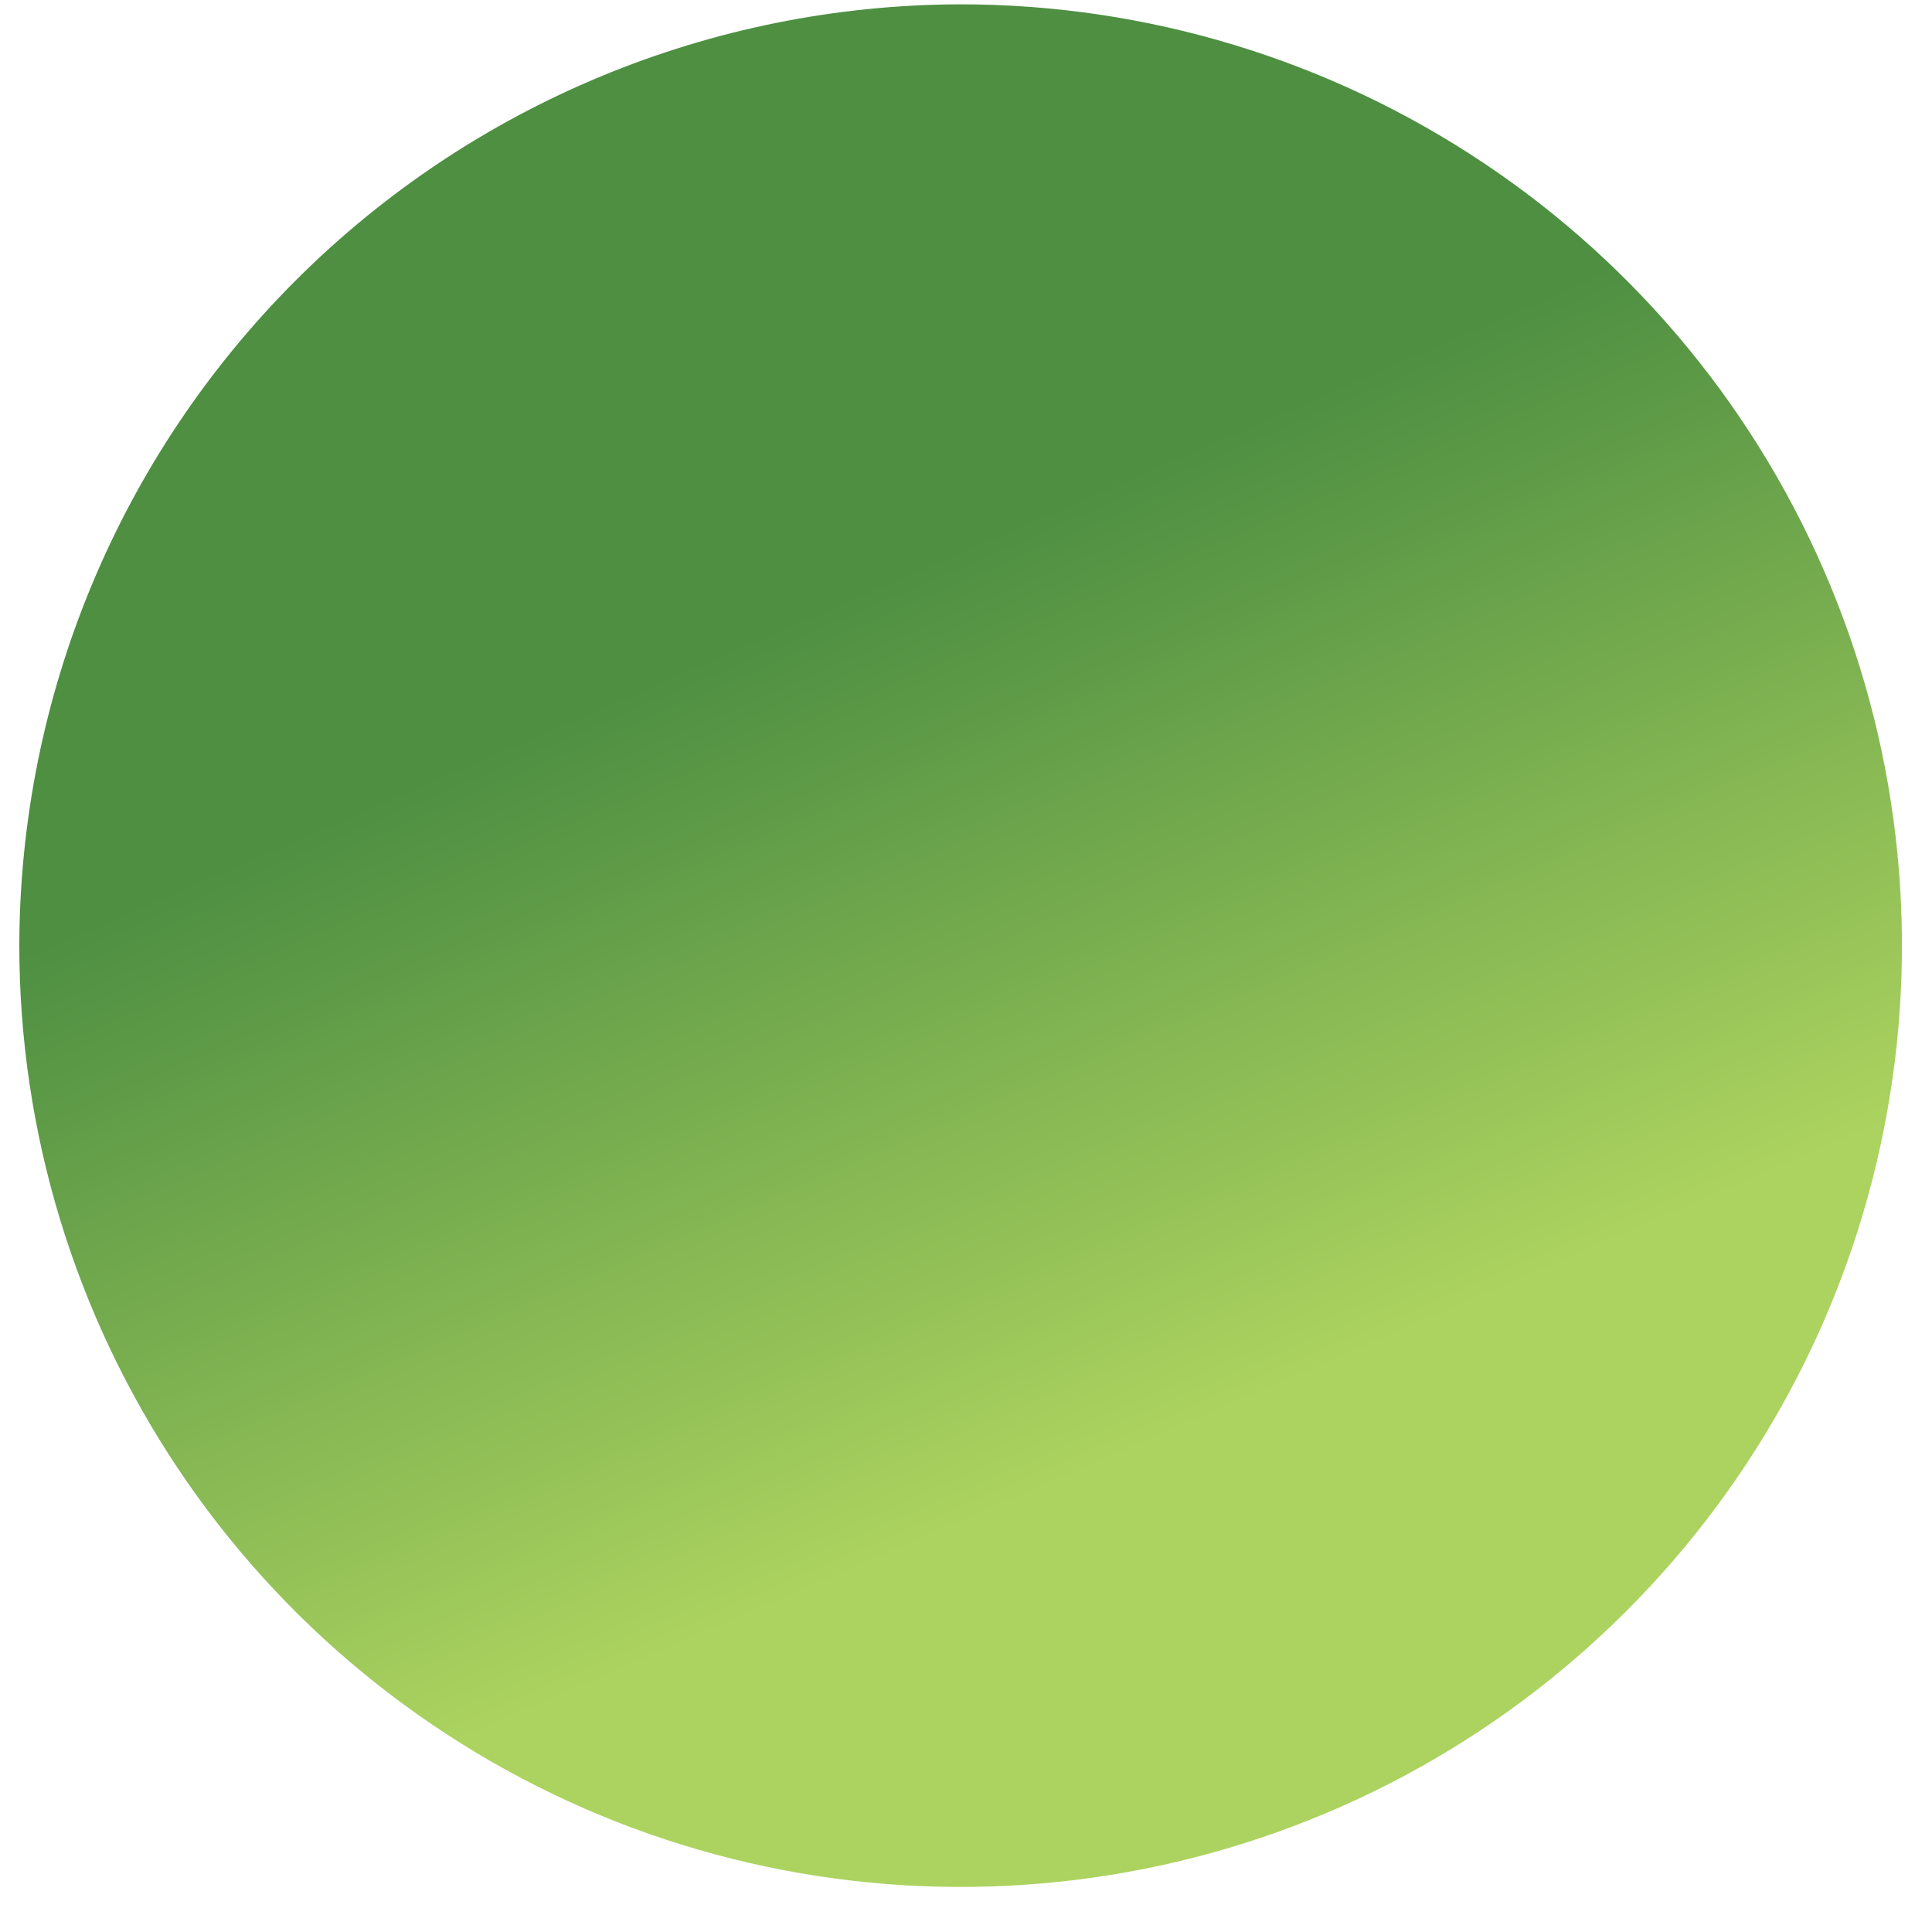 <svg width="25" height="25" viewBox="0 0 25 25" fill="none" xmlns="http://www.w3.org/2000/svg">
<path fill-rule="evenodd" clip-rule="evenodd" d="M12.431 0.056C14.839 0.056 17.195 0.77 19.198 2.109C21.201 3.447 22.762 5.349 23.684 7.575C24.606 9.801 24.847 12.25 24.377 14.613C23.907 16.976 22.747 19.146 21.043 20.849C19.34 22.553 17.17 23.713 14.807 24.183C12.444 24.653 9.995 24.412 7.769 23.49C5.544 22.568 3.641 21.006 2.303 19.003C0.965 17 0.25 14.645 0.25 12.236C0.256 9.008 1.542 5.913 3.825 3.63C6.107 1.348 9.202 0.062 12.431 0.056Z" fill="url(#paint0_linear)"/>
<defs>
<linearGradient id="paint0_linear" x1="15.177" y1="18.574" x2="10.547" y2="7.89" gradientUnits="userSpaceOnUse">
<stop stop-color="#ACD35F"/>
<stop offset="1" stop-color="#4E8F42"/>
</linearGradient>
</defs>
</svg>
